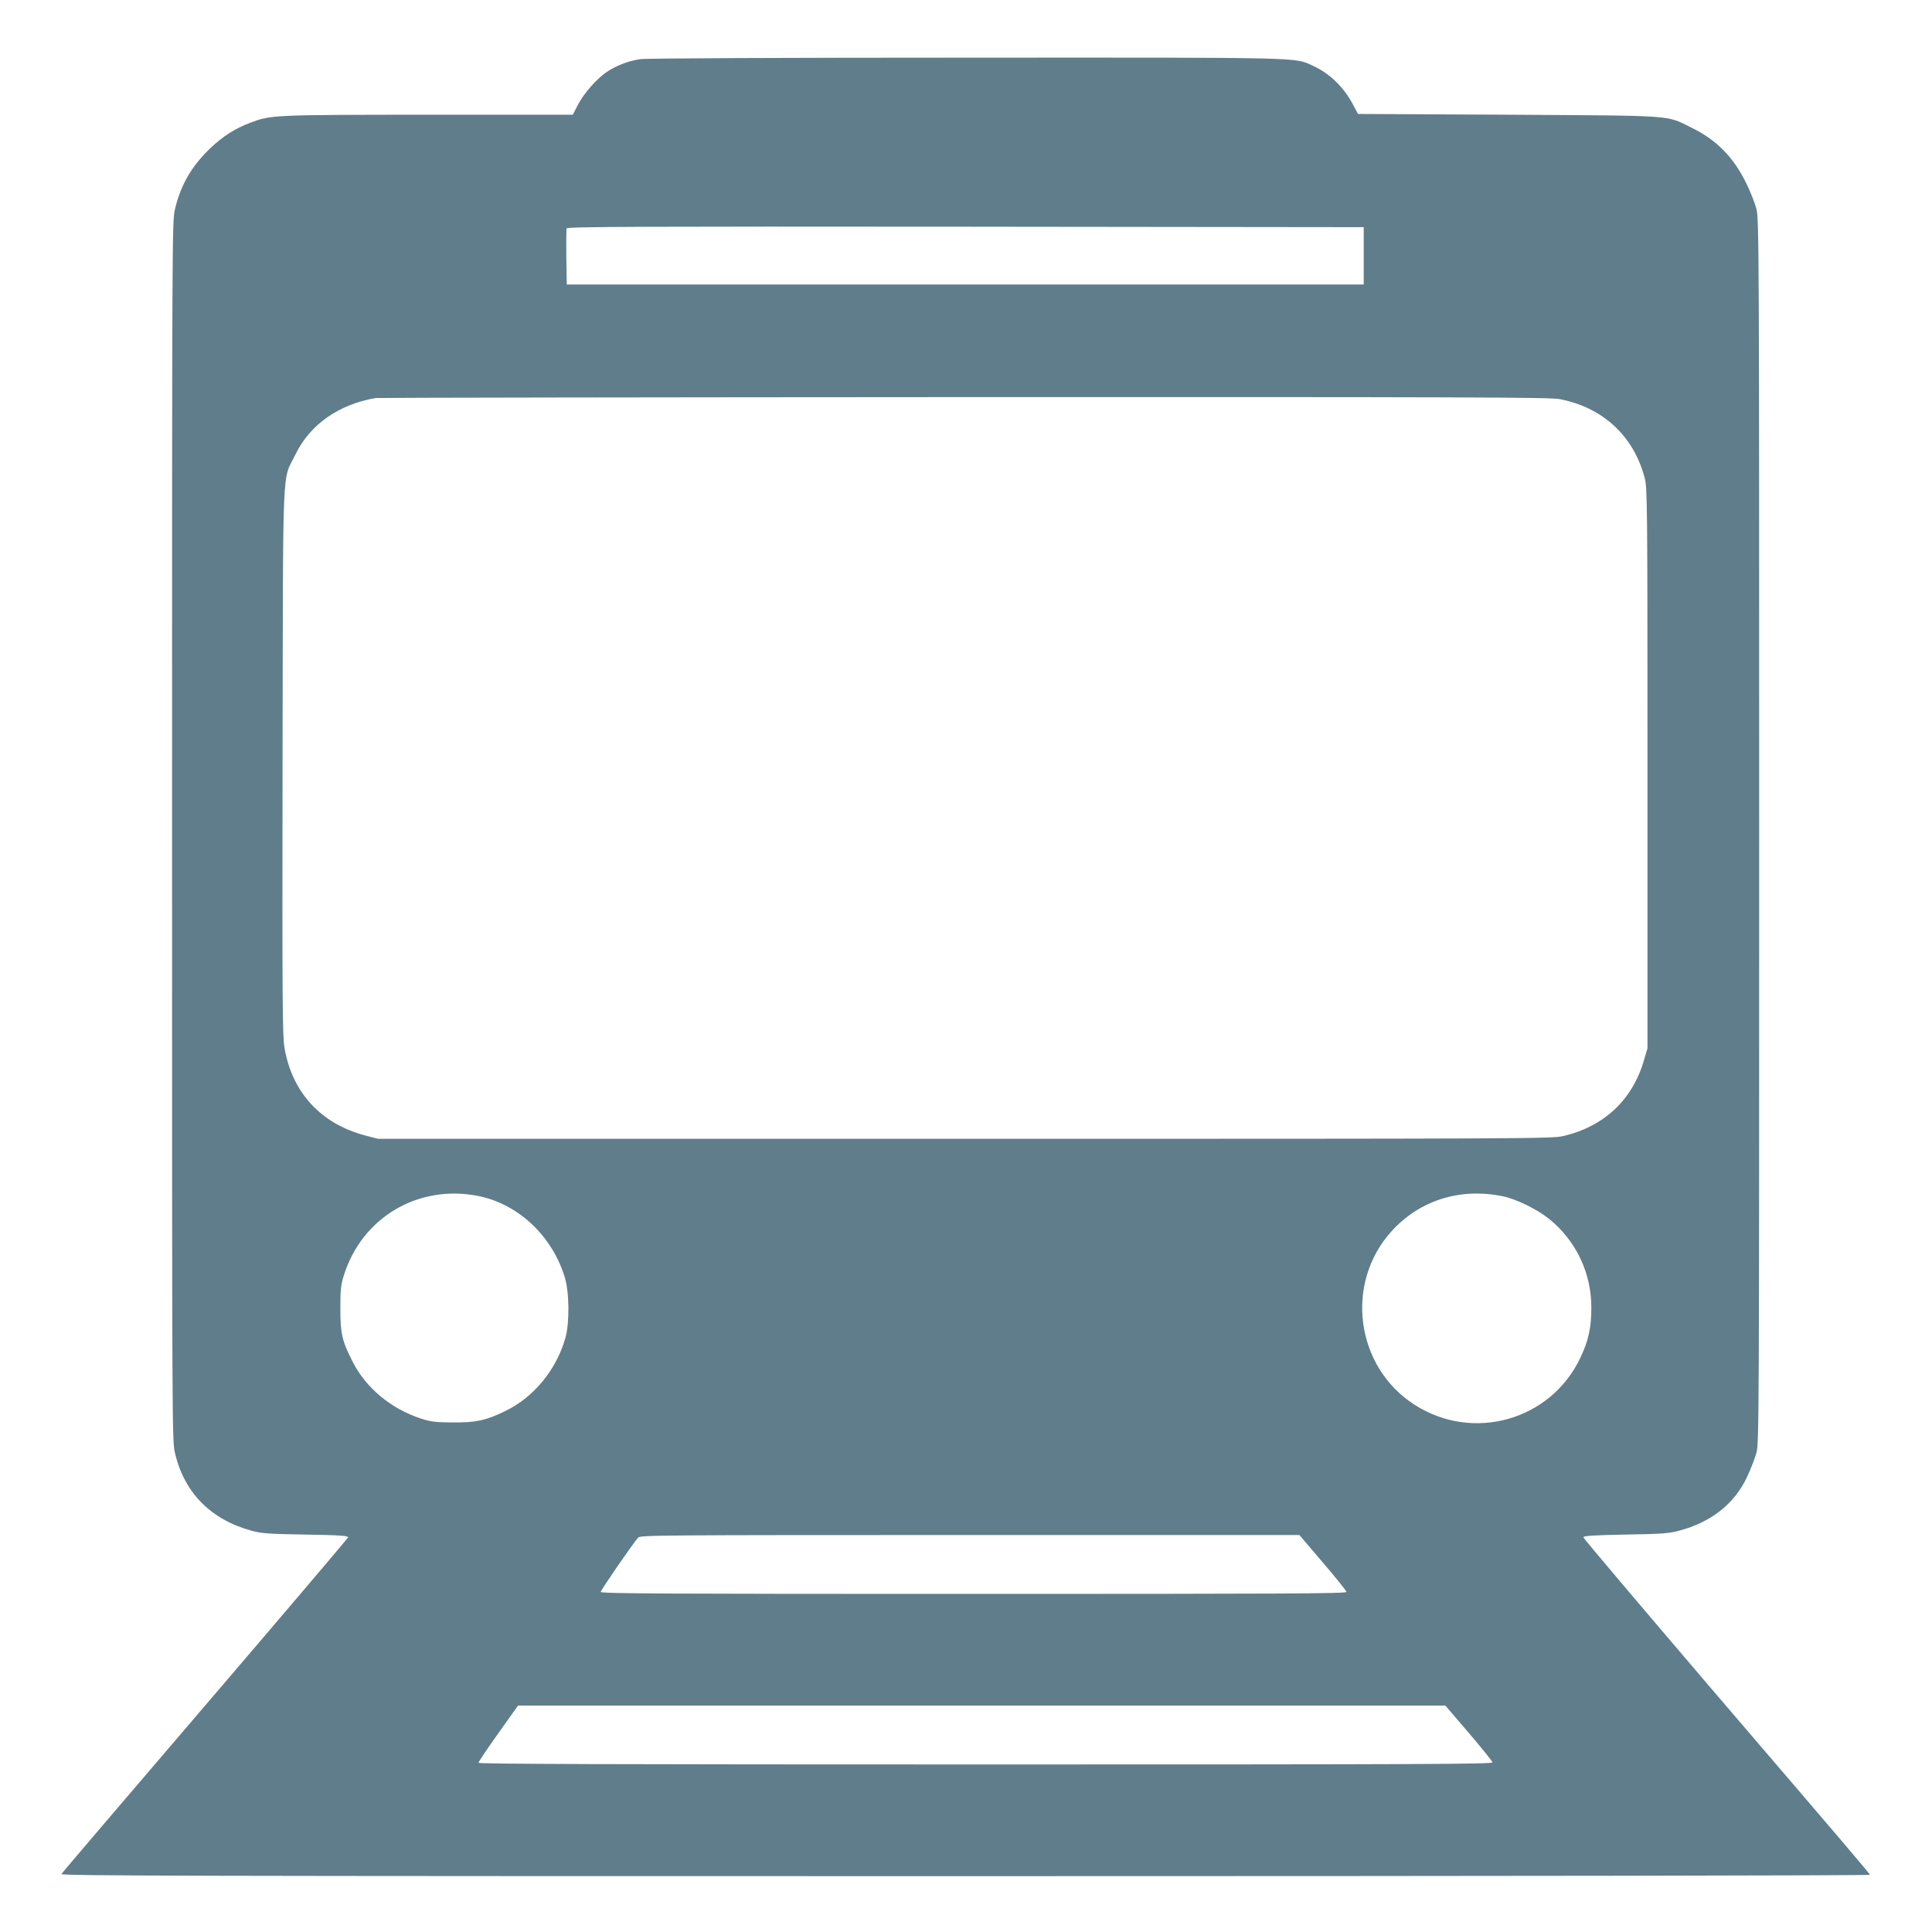 <?xml version="1.0" standalone="no"?>
<!DOCTYPE svg PUBLIC "-//W3C//DTD SVG 20010904//EN"
 "http://www.w3.org/TR/2001/REC-SVG-20010904/DTD/svg10.dtd">
<svg version="1.0" xmlns="http://www.w3.org/2000/svg"
 width="1280pt" height="1280pt" viewBox="0 0 1280 1280"
 preserveAspectRatio="xMidYMid meet">
<g transform="translate(0,1280) scale(0.1,-0.1)"
fill="#607d8b" stroke="none">
<path d="M4242 12408 c-76 -10 -163 -44 -224 -86 -67 -46 -150 -141 -189 -216
l-34 -66 -960 0 c-1035 -1 -1039 -1 -1179 -54 -100 -38 -181 -90 -265 -170
-122 -118 -193 -240 -231 -399 -20 -81 -20 -136 -20 -4122 0 -4028 0 -4040 20
-4125 63 -263 239 -439 509 -512 65 -18 116 -21 359 -25 230 -4 282 -8 278
-19 -3 -7 -429 -509 -948 -1115 -519 -606 -947 -1107 -951 -1115 -7 -12 873
-14 5988 -14 3652 0 5995 4 5993 9 -4 12 -65 84 -1077 1265 -451 528 -821 965
-821 971 0 10 70 14 278 18 240 4 288 7 357 26 210 55 364 176 448 352 25 52
53 126 64 164 17 67 18 220 18 4120 0 3849 -1 4053 -18 4120 -10 39 -40 115
-67 170 -85 174 -198 289 -365 370 -170 84 -96 78 -1214 85 l-994 5 -28 53
c-63 122 -157 215 -272 267 -122 56 -37 54 -2302 53 -1195 0 -2117 -4 -2153
-10z m4793 -1303 l0 -190 -2640 0 -2640 0 -3 180 c-1 98 0 185 2 192 4 11 502
13 2643 11 l2638 -3 0 -190z m1297 -949 c287 -55 491 -244 564 -521 18 -67 19
-150 19 -1925 l0 -1855 -23 -78 c-76 -264 -265 -441 -537 -504 -77 -17 -222
-18 -3965 -18 l-3885 0 -85 22 c-294 78 -484 284 -535 580 -14 78 -15 305 -13
1898 4 2045 -5 1849 86 2035 96 198 288 332 532 373 14 2 1767 5 3897 6 3293
1 3882 -1 3945 -13z m-7172 -5278 c267 -50 496 -261 581 -538 31 -98 33 -299
6 -400 -59 -213 -209 -397 -402 -490 -127 -61 -189 -75 -345 -74 -118 1 -145
4 -215 27 -196 65 -359 201 -447 372 -72 141 -83 187 -83 355 0 124 3 156 23
220 119 381 487 602 882 528z m6798 -4 c90 -19 227 -86 307 -151 177 -144 279
-358 278 -588 0 -132 -19 -217 -72 -329 -196 -417 -713 -563 -1102 -311 -388
251 -461 801 -152 1145 187 208 456 293 741 234z m-1194 -2426 c86 -100 156
-187 156 -195 0 -11 -422 -13 -2470 -13 -2039 0 -2470 2 -2470 13 0 12 210
317 248 360 14 16 132 17 2198 17 l2183 0 155 -182z m967 -1129 c85 -99 155
-187 157 -195 3 -12 -437 -14 -3357 -14 -2483 0 -3361 3 -3361 11 0 6 59 94
131 195 l131 184 3072 0 3072 0 155 -181z"/>
</g>
</svg>
